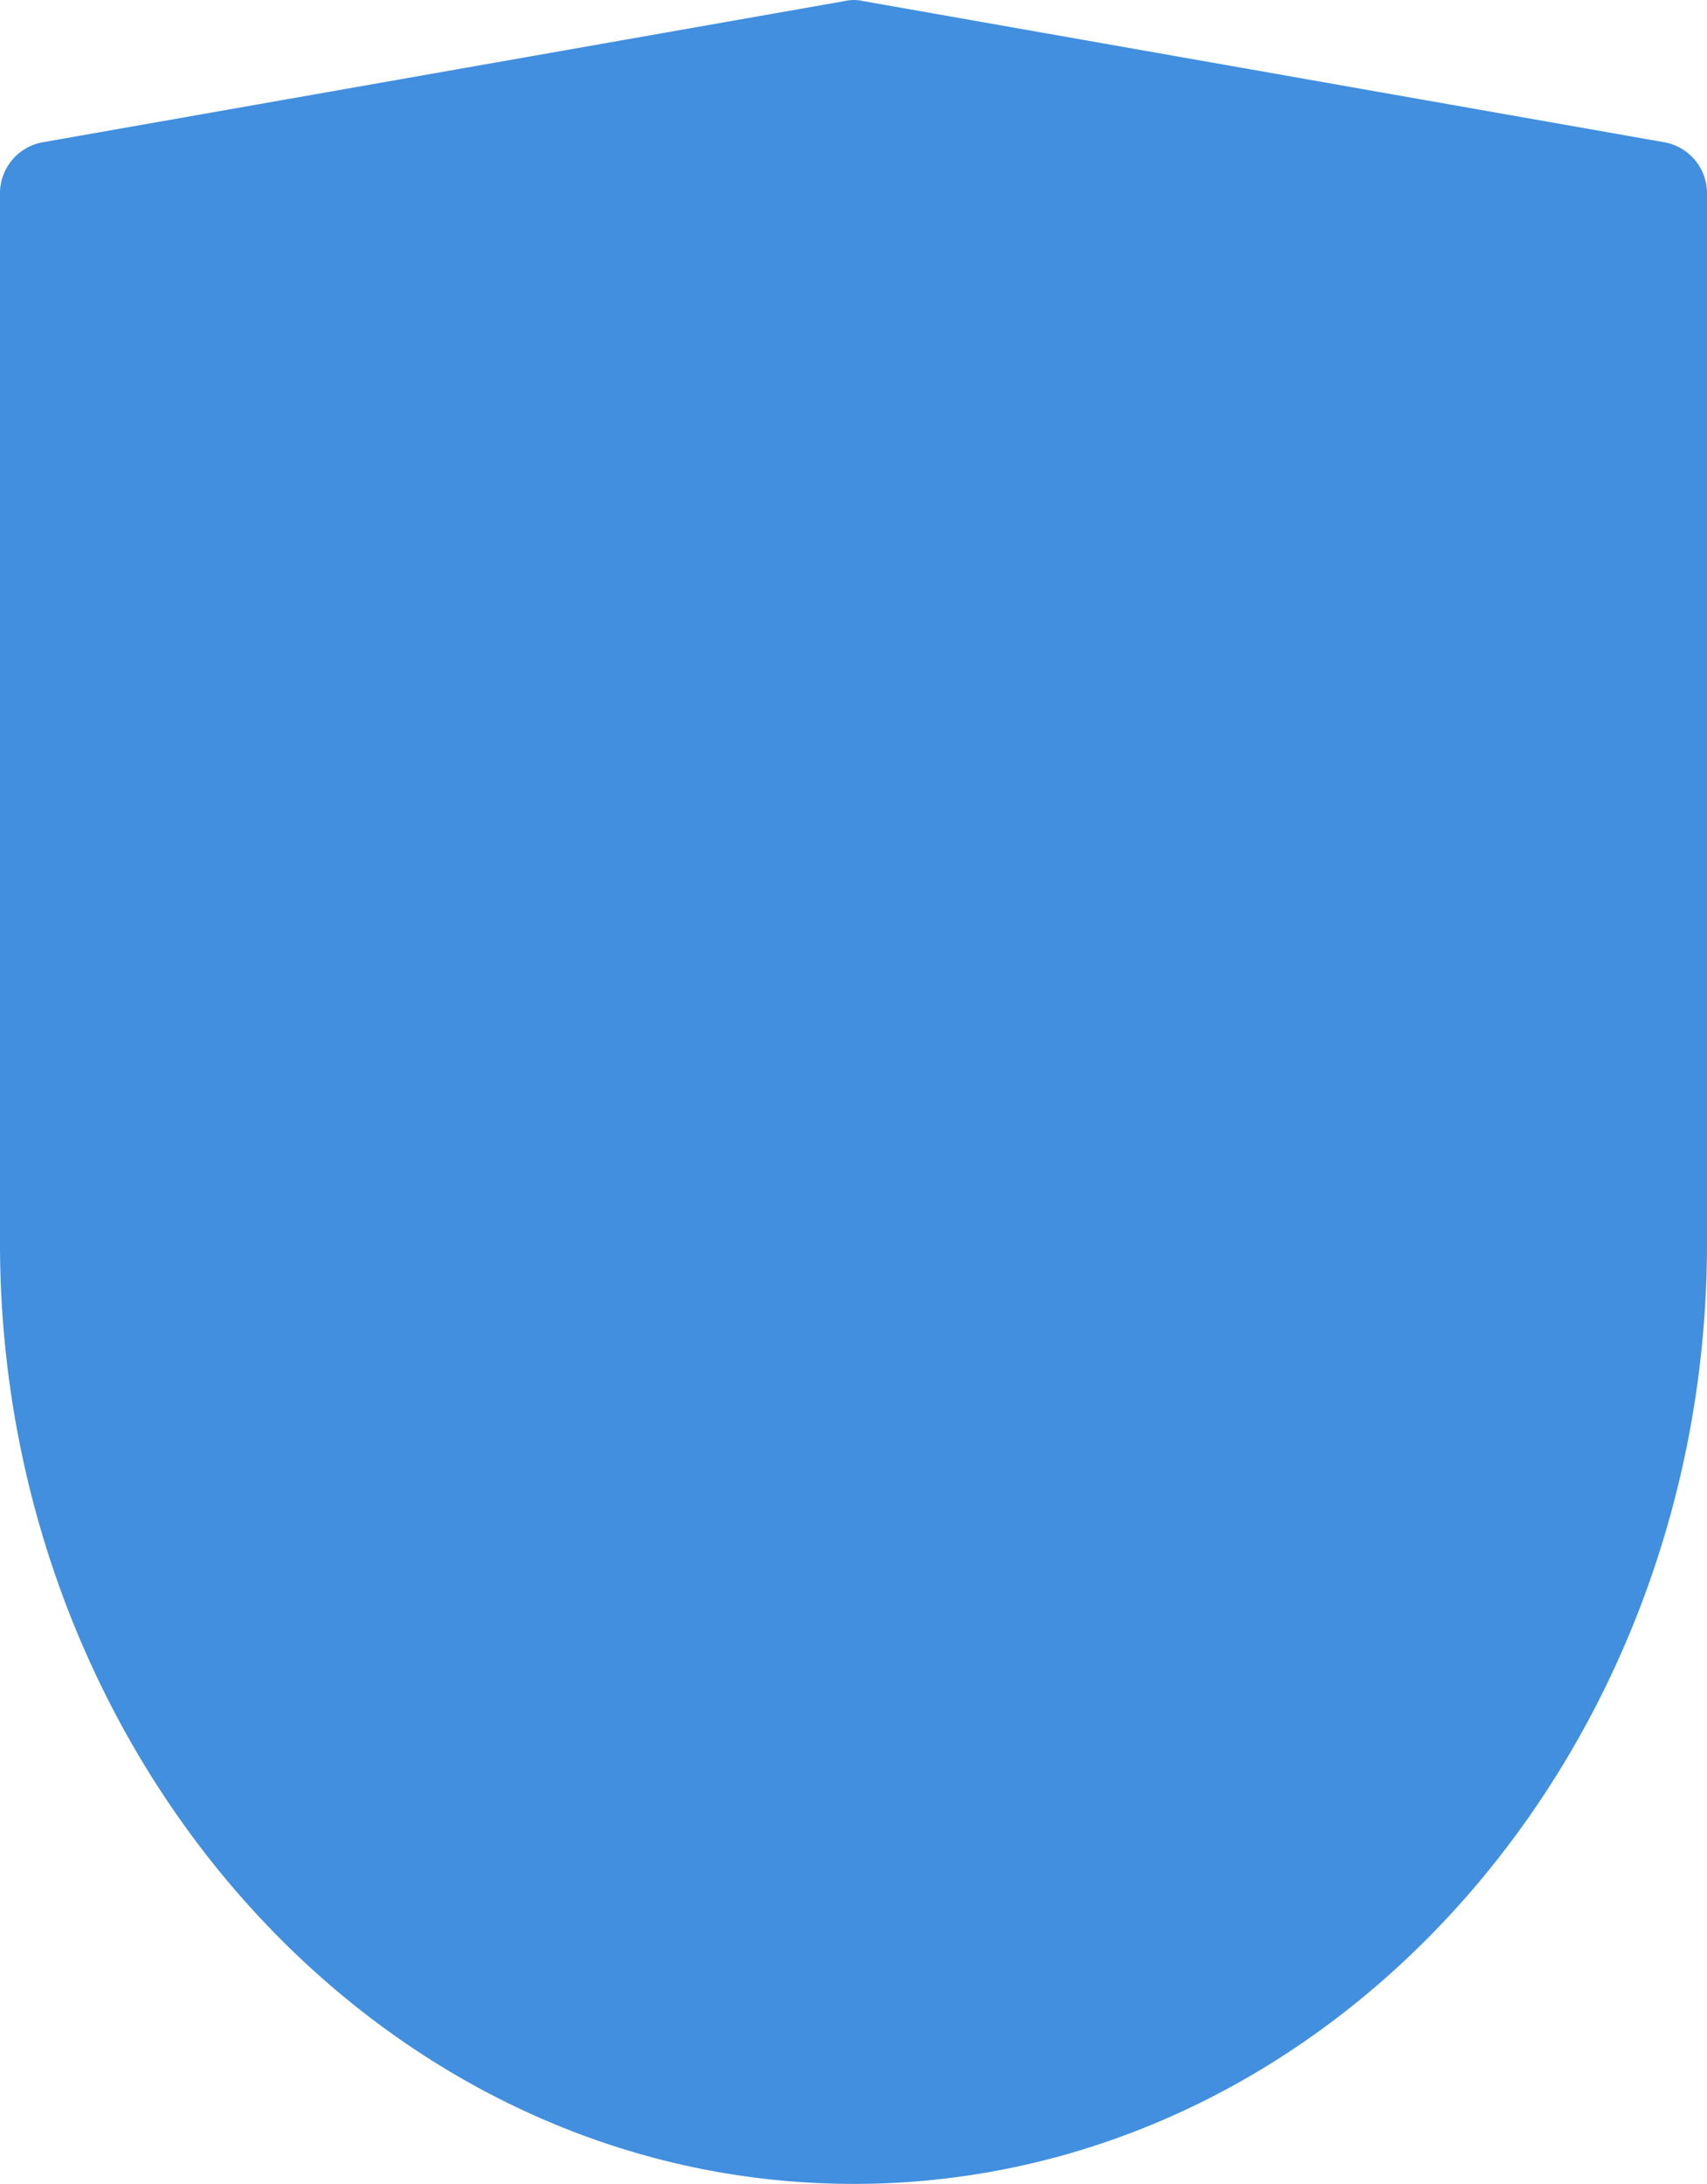 <svg xmlns="http://www.w3.org/2000/svg" viewBox="0 0 35.987 46.018"><defs><style>.cls-1{fill:#418fde;}</style></defs><g id="Layer_2" data-name="Layer 2"><g id="FINAL"><path class="cls-1" d="M35.099,3,18.208.025a.89.89,0,0,0-.416,0L.888,3A1.093,1.093,0,0,0,0,4.074V26.194C0,37.002,8,46.018,18,46.018s17.987-9.016,17.987-19.824V4.074A1.093,1.093,0,0,0,35.099,3Z"/></g></g></svg>